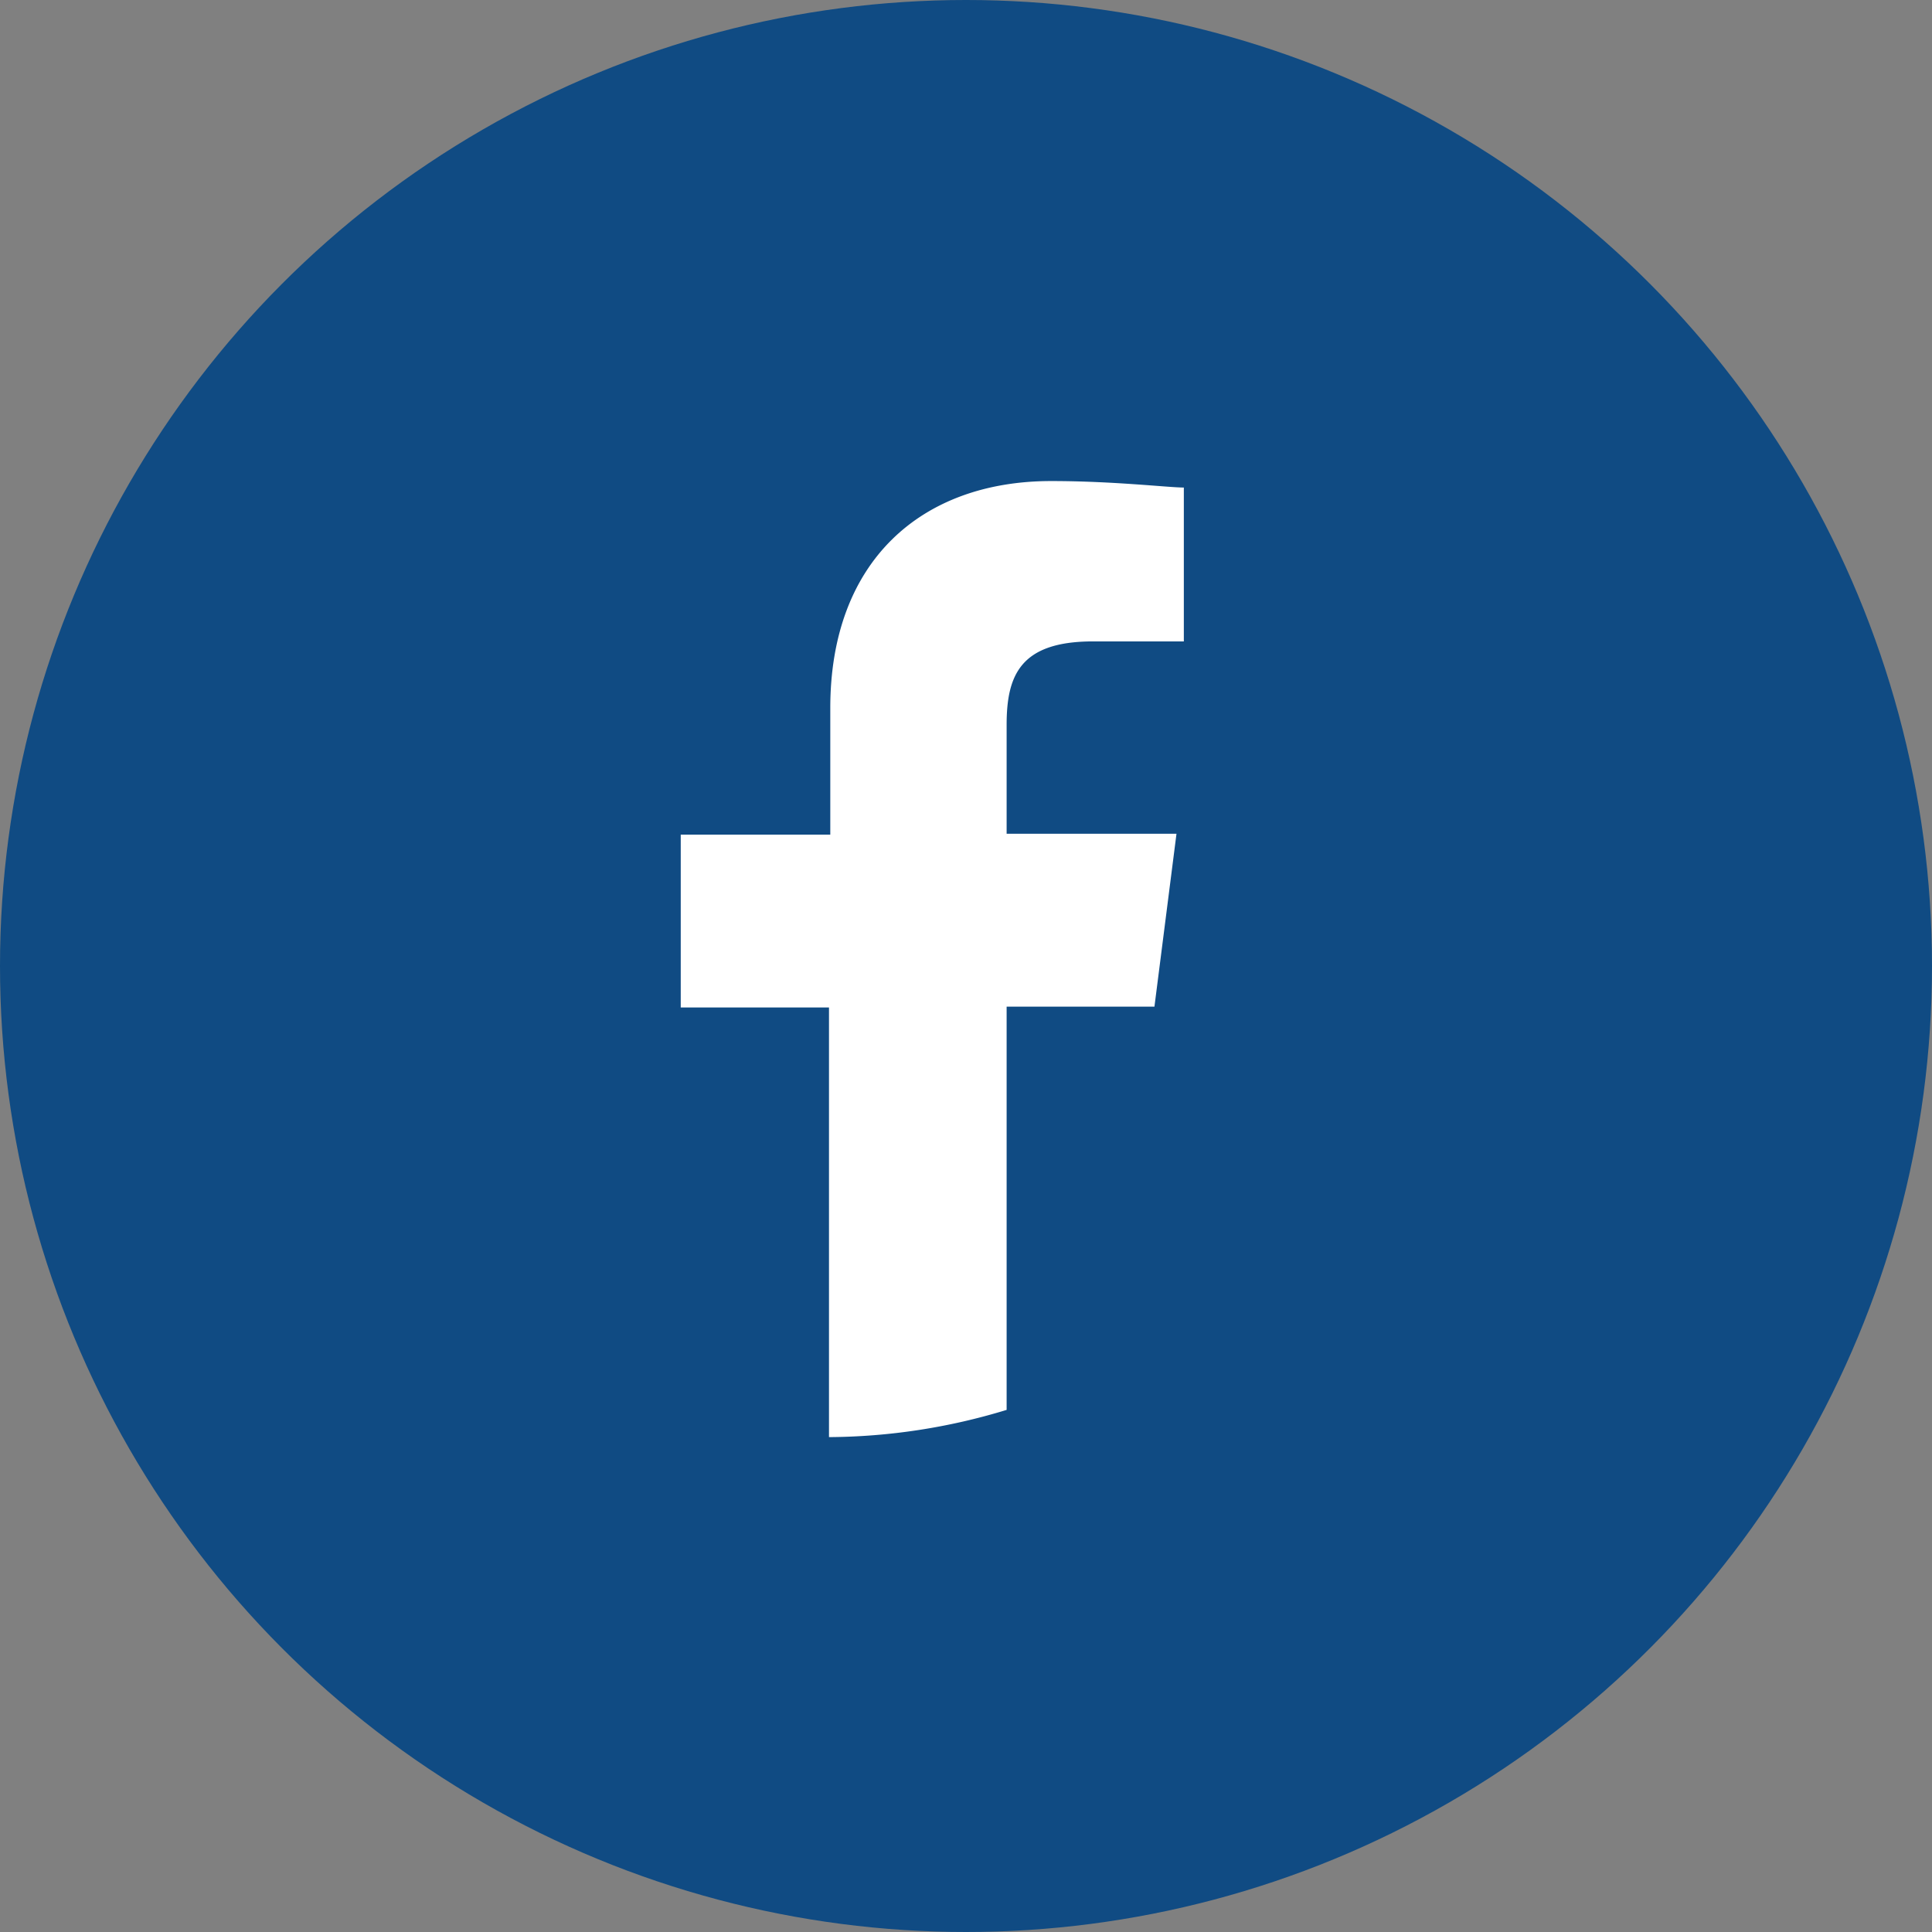 <svg xmlns="http://www.w3.org/2000/svg" viewBox="0 0 44.7 44.7"><rect x="0" y="0" width="44.7" height="44.7" fill="#808080" stroke="none"/><defs><style>.cls-1{fill:#104b83;}.cls-2{fill:#fff;}</style></defs><title>fb</title><g id="Capa_2" data-name="Capa 2"><g id="Capa_1-2" data-name="Capa 1"><circle class="cls-1" cx="22.35" cy="22.35" r="22.35"/><path class="cls-2" d="M26.71,23.29l.51-4H23.29V16.77c0-1.15.32-1.93,2-1.93h2.1V11.28c-.36,0-1.61-.15-3.07-.15-3,0-5.11,1.85-5.11,5.25v2.93H15.75v4h3.43v9.94a14.3,14.3,0,0,0,4.11-.63V23.29Z"/></g></g></svg>